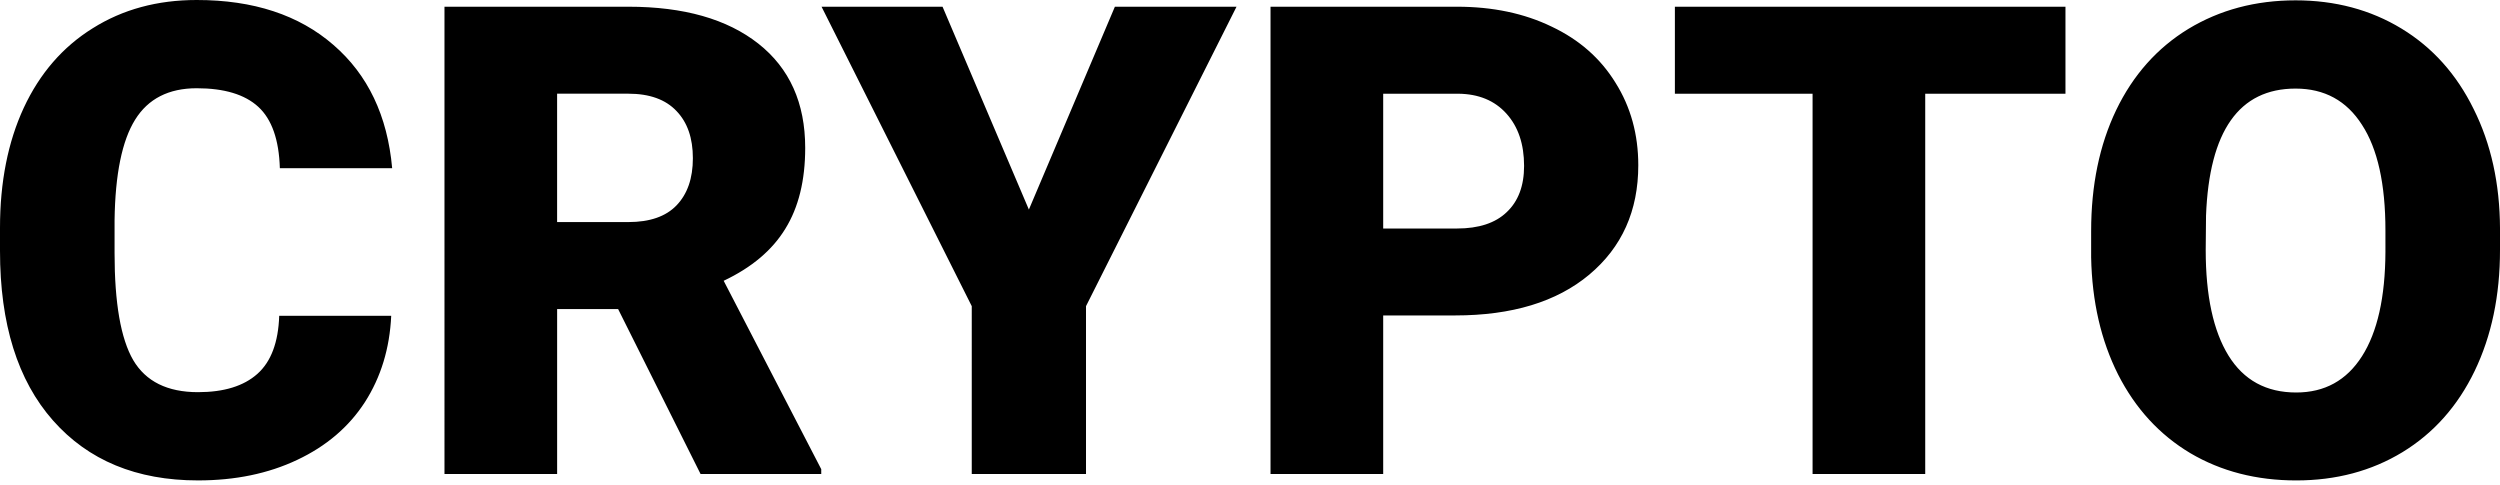 <svg xmlns="http://www.w3.org/2000/svg" width="134" height="26" fill="none"><path fill="#000" d="M20.969 16.926c-.08 1.743-.55 3.286-1.41 4.628-.86 1.33-2.07 2.362-3.63 3.096-1.549.734-3.32 1.1-5.316 1.1-3.29 0-5.883-1.072-7.775-3.216C.946 20.39 0 17.362 0 13.452v-1.239C0 9.76.424 7.615 1.273 5.78c.86-1.847 2.093-3.269 3.698-4.266C6.577.504 8.434 0 10.544 0c3.04 0 5.482.803 7.328 2.408 1.847 1.594 2.896 3.796 3.148 6.606H15c-.046-1.526-.43-2.62-1.153-3.286-.722-.665-1.823-.998-3.303-.998-1.502 0-2.603.562-3.302 1.686-.7 1.124-1.067 2.919-1.101 5.384v1.772c0 2.672.333 4.581.998 5.728.676 1.147 1.834 1.72 3.474 1.72 1.388 0 2.449-.326 3.183-.98.734-.654 1.123-1.692 1.17-3.114h6.003ZM33.13 16.565h-3.268v8.842h-6.038V.36h9.857c2.97 0 5.292.66 6.966 1.978 1.675 1.32 2.512 3.183 2.512 5.59 0 1.744-.356 3.189-1.067 4.336-.7 1.146-1.8 2.075-3.303 2.786l5.23 10.098v.258H37.55l-4.42-8.842Zm-3.268-4.662h3.819c1.146 0 2.007-.298 2.58-.894.585-.608.877-1.45.877-2.529 0-1.078-.292-1.92-.877-2.528-.585-.62-1.445-.93-2.58-.93h-3.82v6.881ZM55.148 11.233 59.758.36h6.52l-8.068 16.05v8.996h-6.124V16.41L44.036.361h6.485l4.627 10.872ZM74.139 16.91v8.497H68.1V.36h9.994c1.915 0 3.607.356 5.074 1.067 1.48.7 2.62 1.703 3.424 3.01.814 1.296 1.22 2.77 1.22 4.42 0 2.443-.876 4.399-2.631 5.867-1.743 1.456-4.14 2.184-7.19 2.184h-3.853Zm0-4.662h3.956c1.17 0 2.058-.293 2.666-.878.62-.585.93-1.41.93-2.477 0-1.17-.316-2.104-.947-2.804-.63-.7-1.49-1.055-2.58-1.066h-4.025v7.225ZM110.709 5.023h-7.517v20.384h-6.038V5.023h-7.38V.36h20.935v4.662ZM134 13.4c0 2.443-.453 4.604-1.359 6.485-.906 1.88-2.196 3.331-3.87 4.352-1.663 1.01-3.561 1.514-5.694 1.514s-4.025-.488-5.676-1.462c-1.652-.987-2.942-2.391-3.871-4.215-.917-1.823-1.399-3.916-1.445-6.278v-1.41c0-2.455.447-4.617 1.342-6.486.906-1.88 2.196-3.331 3.87-4.352 1.686-1.02 3.601-1.53 5.746-1.53 2.121 0 4.013.504 5.676 1.513 1.663 1.01 2.953 2.448 3.87 4.318.929 1.857 1.4 3.99 1.411 6.399V13.4Zm-6.141-1.05c0-2.488-.419-4.374-1.256-5.659-.825-1.295-2.012-1.943-3.56-1.943-3.028 0-4.628 2.27-4.8 6.811l-.017 1.841c0 2.454.407 4.34 1.221 5.66.815 1.318 2.025 1.978 3.63 1.978 1.525 0 2.701-.648 3.526-1.944.826-1.296 1.245-3.16 1.256-5.59V12.35Z"/></svg>